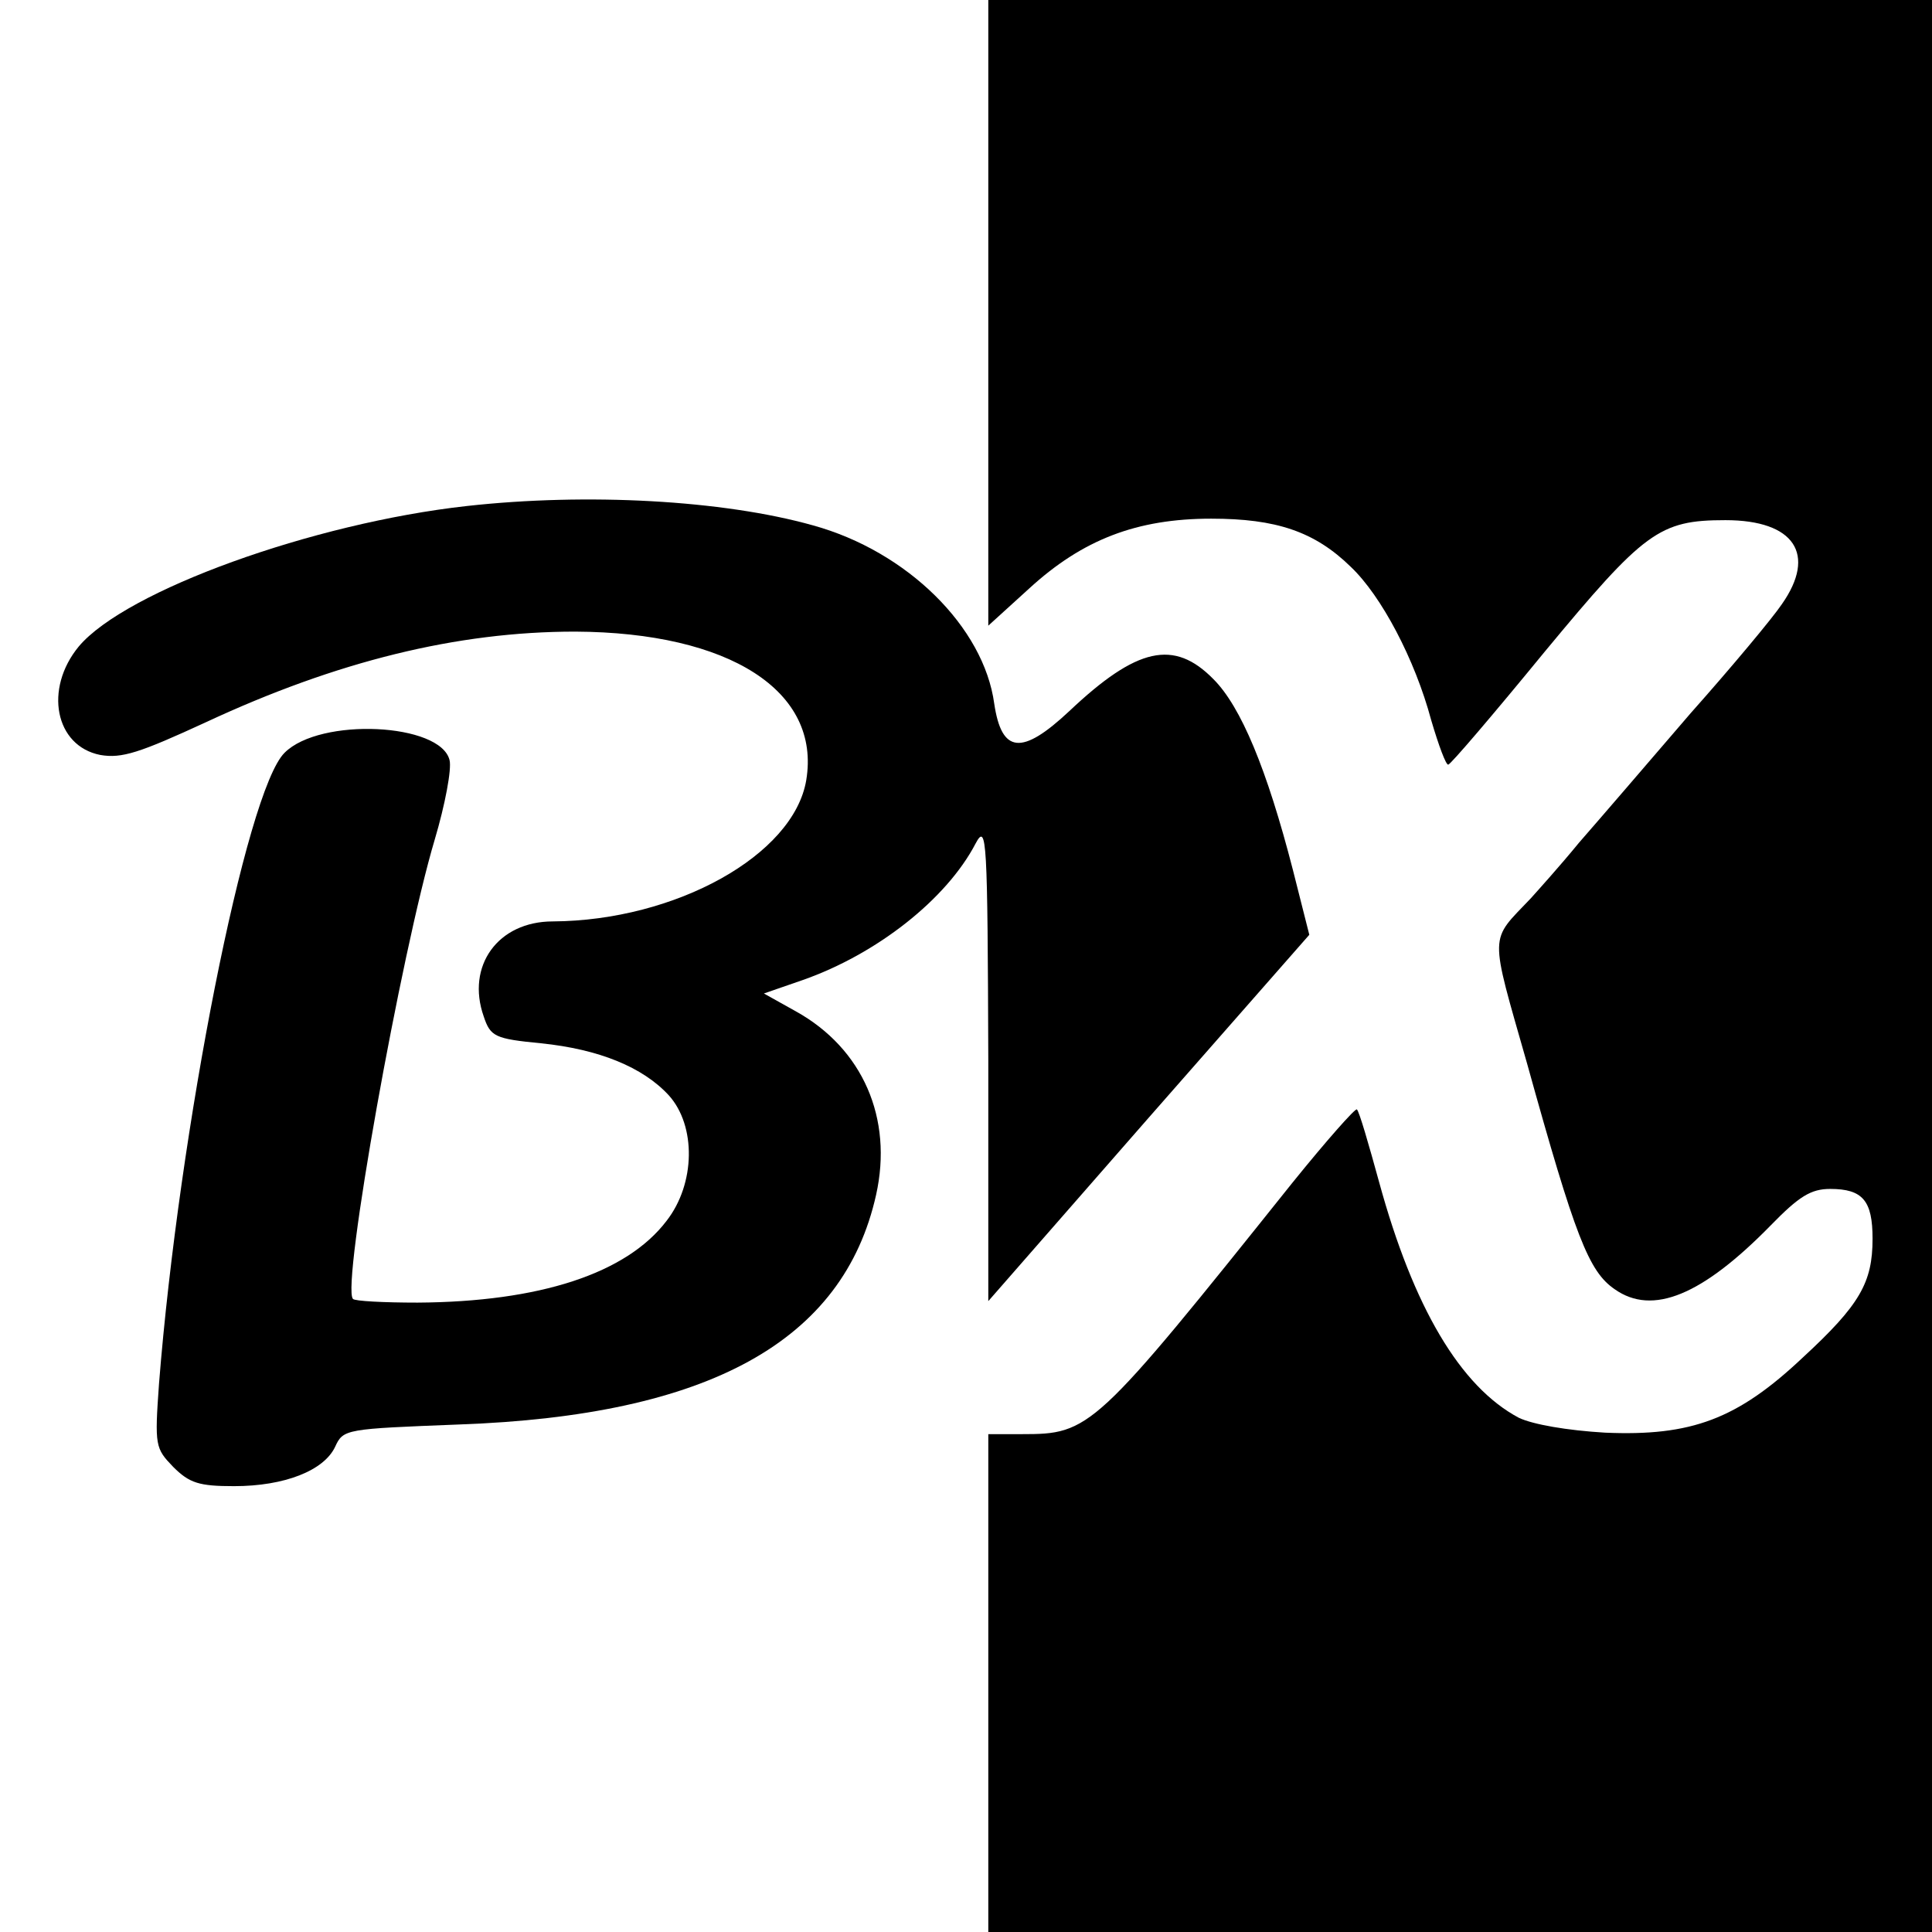 <?xml version="1.0" standalone="no"?>
<!DOCTYPE svg PUBLIC "-//W3C//DTD SVG 20010904//EN"
 "http://www.w3.org/TR/2001/REC-SVG-20010904/DTD/svg10.dtd">
<svg version="1.0" xmlns="http://www.w3.org/2000/svg"
 width="260pt" height="260pt" viewBox="0 0 260 260"
 preserveAspectRatio="xMidYMid meet">
<g transform="translate(0,260) scale(0.1,-0.1)"
fill="#000000" stroke="none">
<path d="M1330 2179 l0 -421 55 50 c72 66 145 94 245 94 87 0 139 -17 188 -65
41 -39 86 -124 108 -206 10 -34 20 -61 23 -60 3 0 61 68 129 151 135 163 155
178 244 178 93 0 123 -46 76 -113 -12 -18 -67 -84 -123 -147 -55 -64 -122
-142 -150 -174 -27 -33 -57 -66 -65 -75 -56 -59 -56 -43 -5 -222 65 -234 83
-280 118 -304 51 -36 118 -8 210 86 38 39 54 49 80 49 44 0 57 -16 57 -67 0
-59 -17 -89 -94 -160 -88 -83 -150 -106 -266 -101 -51 3 -97 11 -116 20 -79
42 -142 149 -188 317 -14 51 -27 96 -30 98 -2 2 -41 -42 -87 -99 -267 -334
-272 -338 -364 -338 l-45 0 0 -335 0 -335 635 0 635 0 0 1300 0 1300 -635 0
-635 0 0 -421z"/>
<path d="M628 1919 c-207 -23 -459 -114 -522 -189 -47 -57 -32 -134 29 -146
29 -5 53 3 142 44 176 82 338 122 497 122 208 -1 331 -80 311 -200 -17 -101
-176 -189 -341 -190 -74 0 -117 -60 -93 -128 9 -27 15 -30 77 -36 78 -8 137
-32 172 -70 37 -41 36 -119 -3 -169 -54 -71 -171 -109 -335 -110 -45 0 -85 2
-87 5 -16 16 65 467 110 618 14 47 23 95 20 107 -12 50 -174 58 -222 10 -52
-51 -142 -508 -169 -849 -6 -84 -5 -87 19 -112 22 -22 35 -26 82 -26 68 0 121
21 136 53 11 24 14 24 167 30 336 12 517 112 561 309 23 103 -18 197 -108 247
l-43 24 52 18 c100 35 194 109 233 184 15 28 16 7 17 -293 l0 -323 216 247
216 246 -22 87 c-35 136 -70 220 -107 257 -53 54 -103 43 -194 -43 -64 -60
-91 -57 -101 10 -14 103 -117 205 -244 240 -121 34 -304 44 -466 26z"/>
</g>
</svg>
